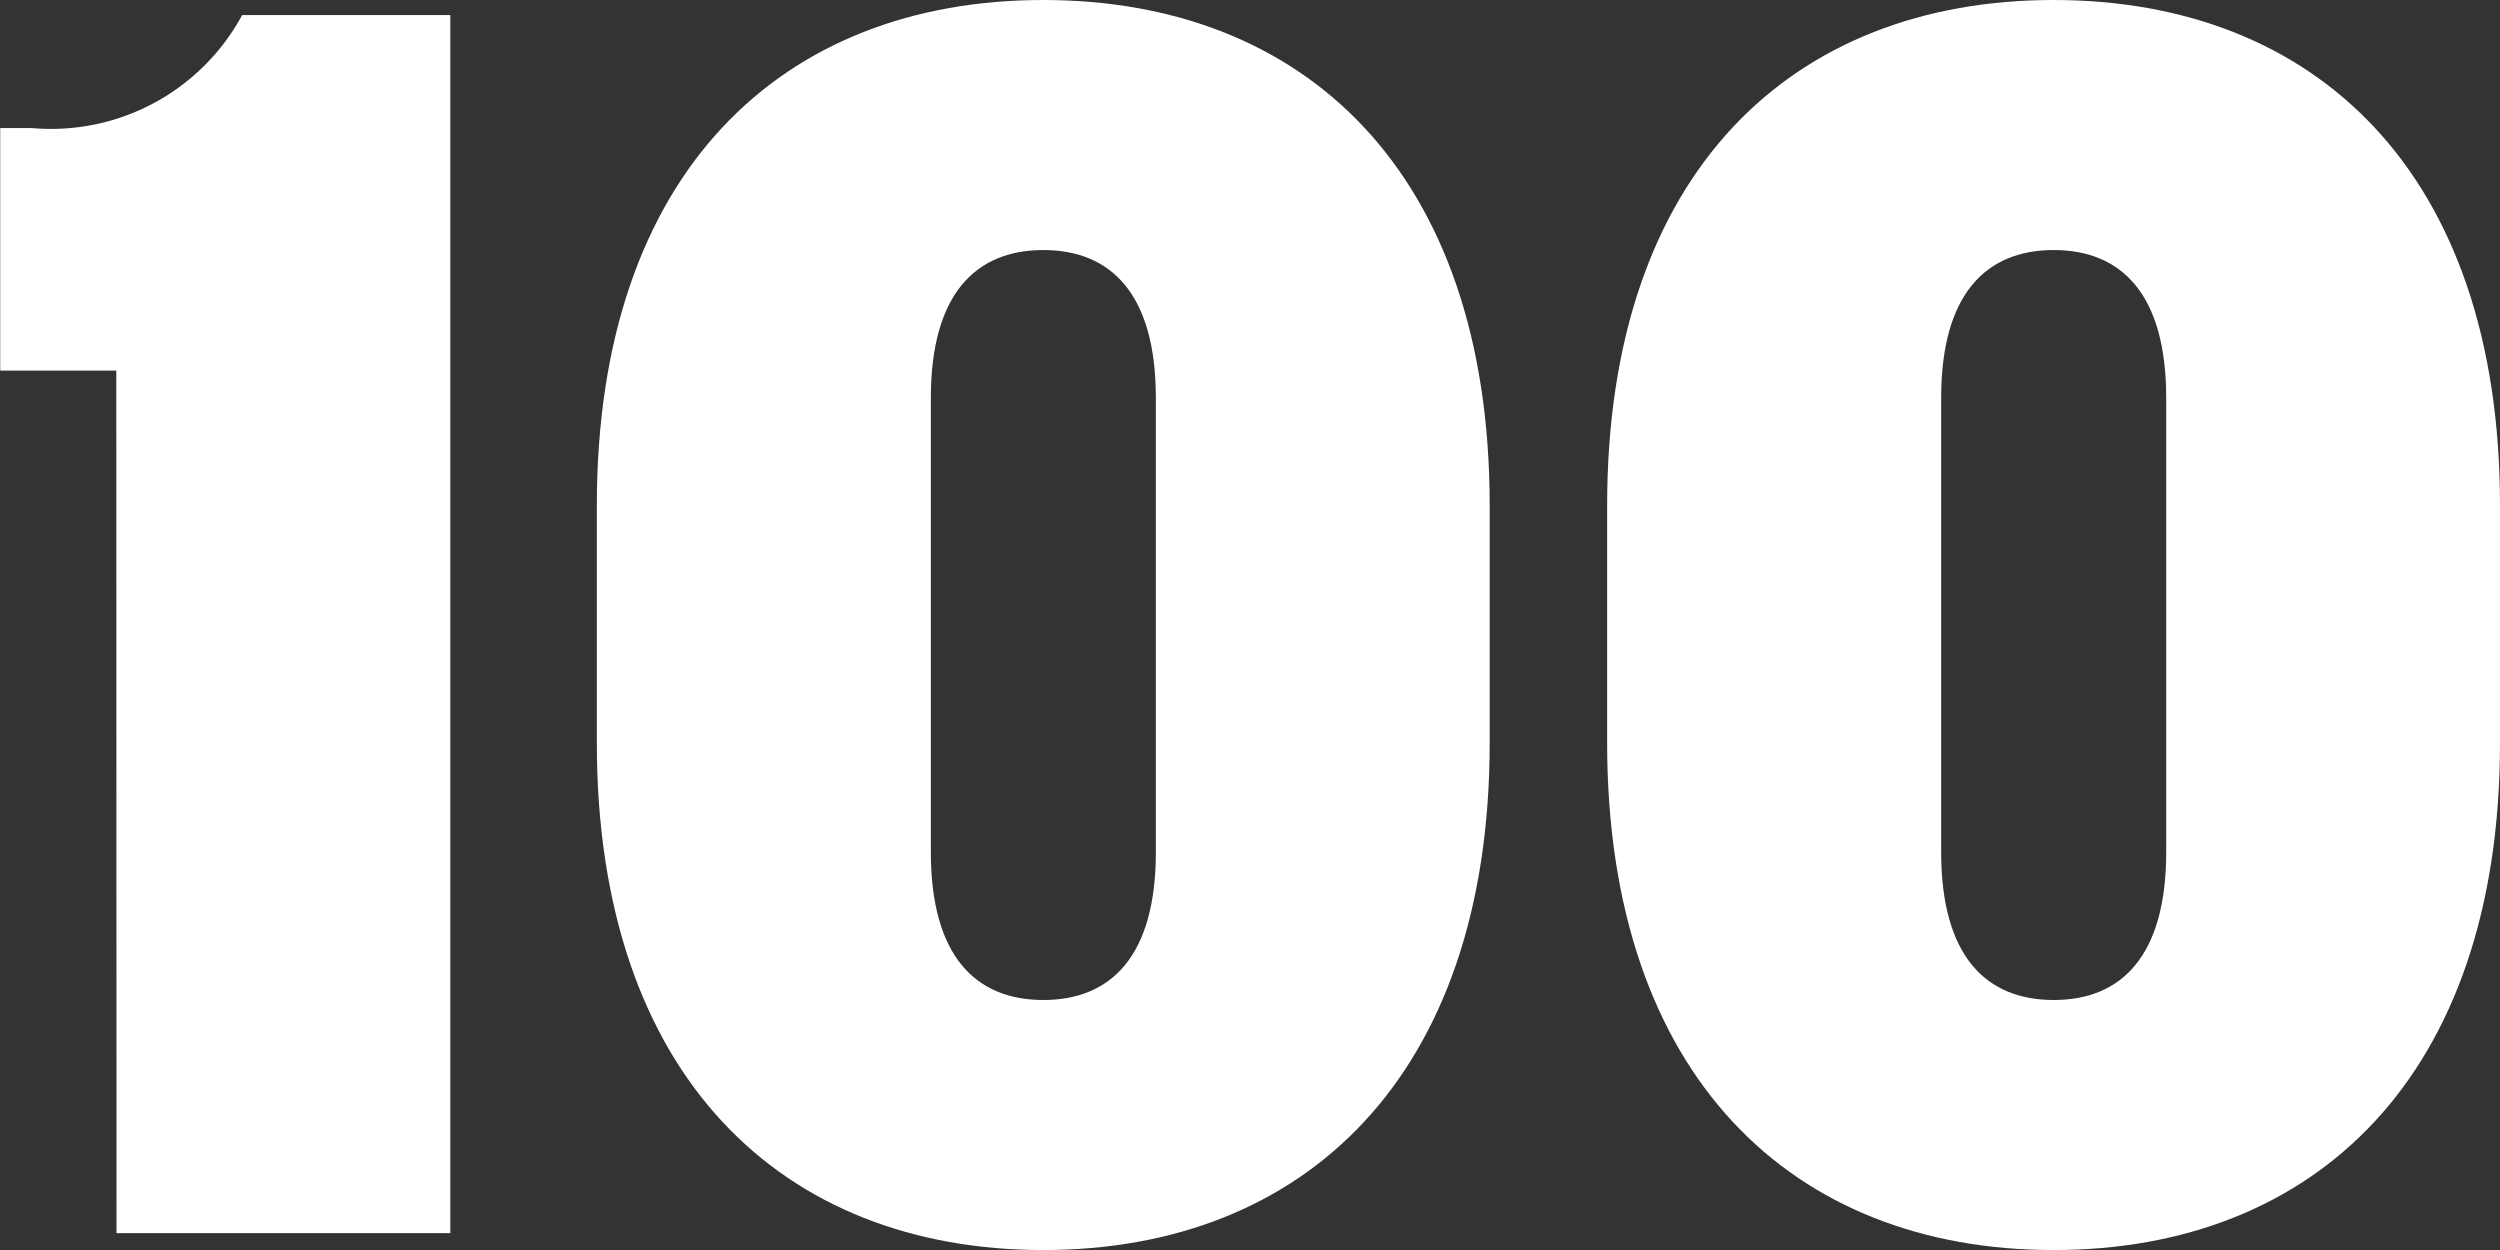 <svg height="28" viewBox="0 0 56 28" width="56" xmlns="http://www.w3.org/2000/svg"><rect x="0" y="0" width="56" height="28" fill="#333333" stroke="none"/><g fill="#fff"><path d="m2684.42 3146.613h-2.6v-5.433h.714a4.867 4.867 0 0 0 4.706-2.532h4.662v27.285h-7.477z" transform="translate(-2681.815 -3138.311)"/><path d="m2715.461 3154.948c0 7.481-4.159 11.364-10 11.364s-10-3.883-10-11.364v-5.313c0-7.481 4.159-11.324 10-11.324s10 3.843 10 11.324zm-7.478-7.725c0-2.33-1.008-3.311-2.52-3.311s-2.52.981-2.52 3.311v10.177c0 2.331 1.007 3.311 2.52 3.311s2.52-.98 2.52-3.311z" transform="translate(-2682.092 -3138.311)"/><path d="m2738.56 3154.948c0 7.481-4.158 11.364-10 11.364s-10-3.883-10-11.364v-5.313c0-7.481 4.158-11.324 10-11.324s10 3.843 10 11.324zm-7.477-7.725c0-2.33-1.008-3.311-2.52-3.311s-2.521.981-2.521 3.311v10.177c0 2.331 1.008 3.311 2.521 3.311s2.52-.98 2.52-3.311z" transform="translate(-2682.56 -3138.311)"/></g></svg>
